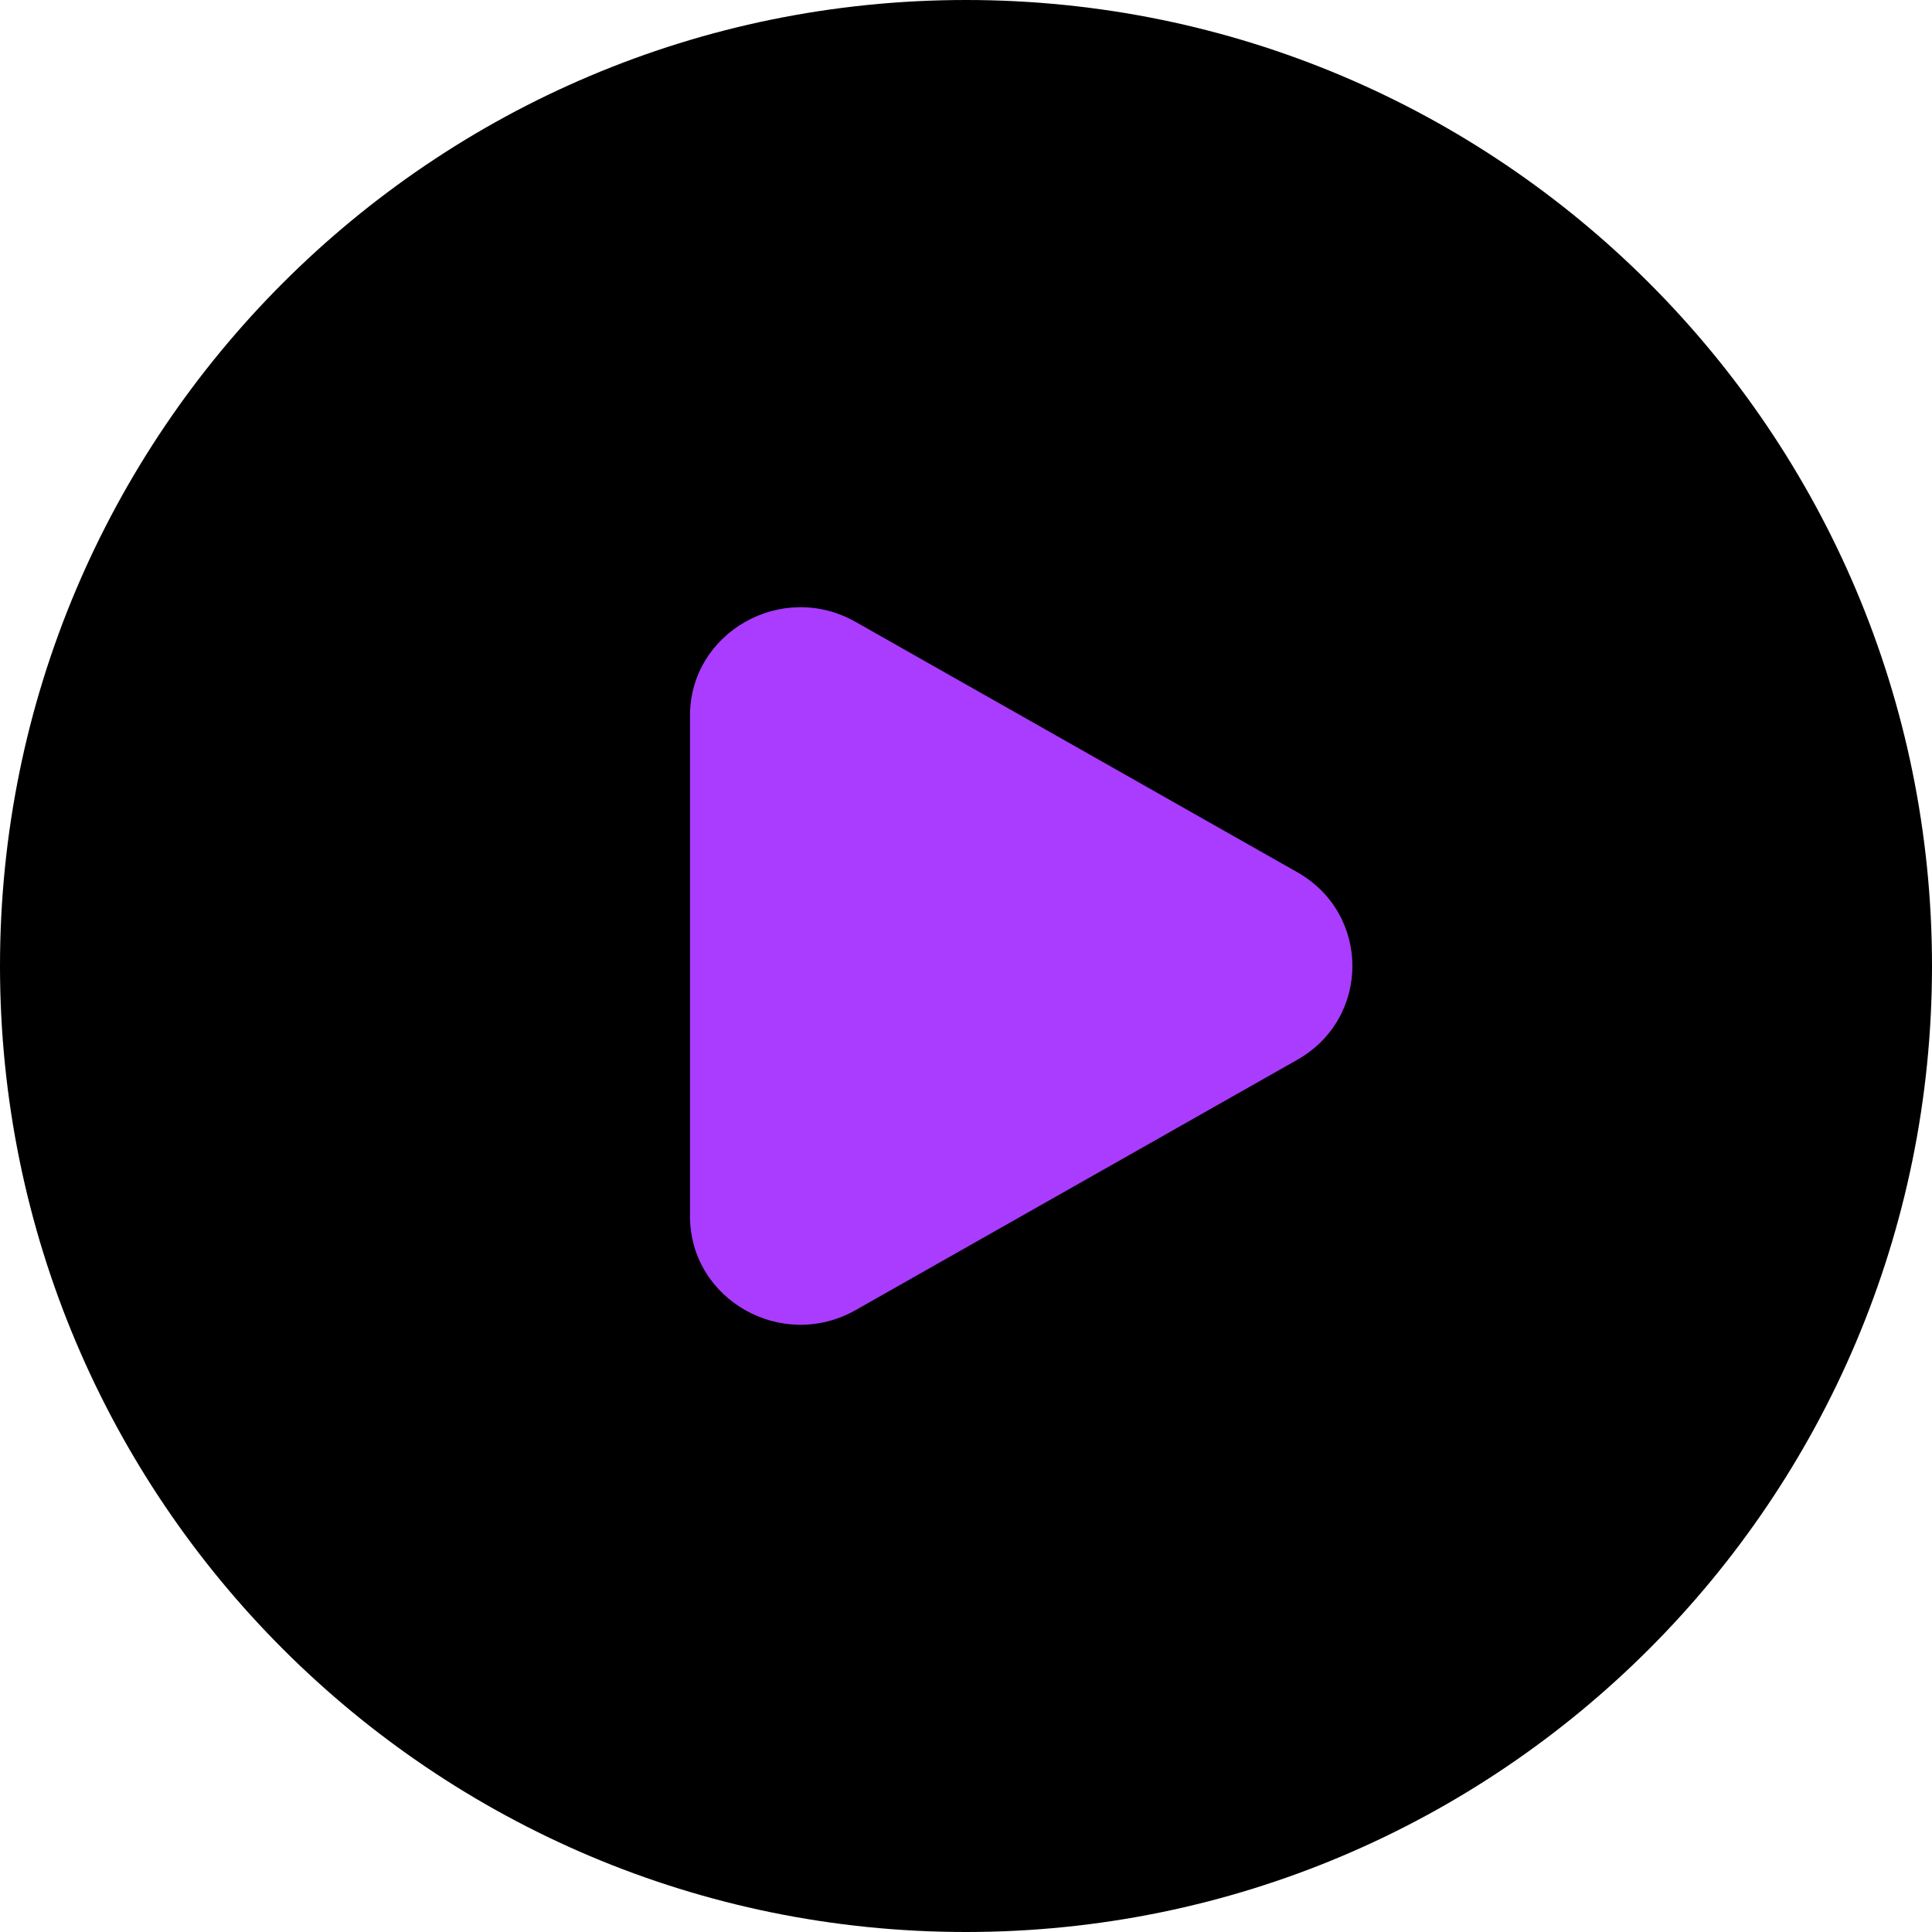 <?xml version="1.0" encoding="UTF-8"?> <svg xmlns="http://www.w3.org/2000/svg" width="70" height="70" viewBox="0 0 70 70" fill="none"> <g clip-path="url(#clip0_15_200)"> <path d="M35 70C54.33 70 70 54.33 70 35C70 15.67 54.33 0 35 0C15.67 0 0 15.67 0 35C0 54.33 15.67 70 35 70Z" fill="black"></path> <path d="M47 31.6C49.667 33.111 49.667 36.889 47 38.4L31 47.468C28.333 48.979 25 47.09 25 44.068V25.932C25 22.91 28.333 21.021 31 22.532L47 31.6Z" fill="url(#paint0_linear_15_200)"></path> </g> <defs> <linearGradient id="paint0_linear_15_200" x1="33.06" y1="26.627" x2="44.28" y2="29.148" gradientUnits="userSpaceOnUse"> <stop stop-color="#A93CFF"></stop> </linearGradient> <clipPath id="clip0_15_200"> <rect width="70" height="70" fill="white"></rect> </clipPath> </defs> </svg> 